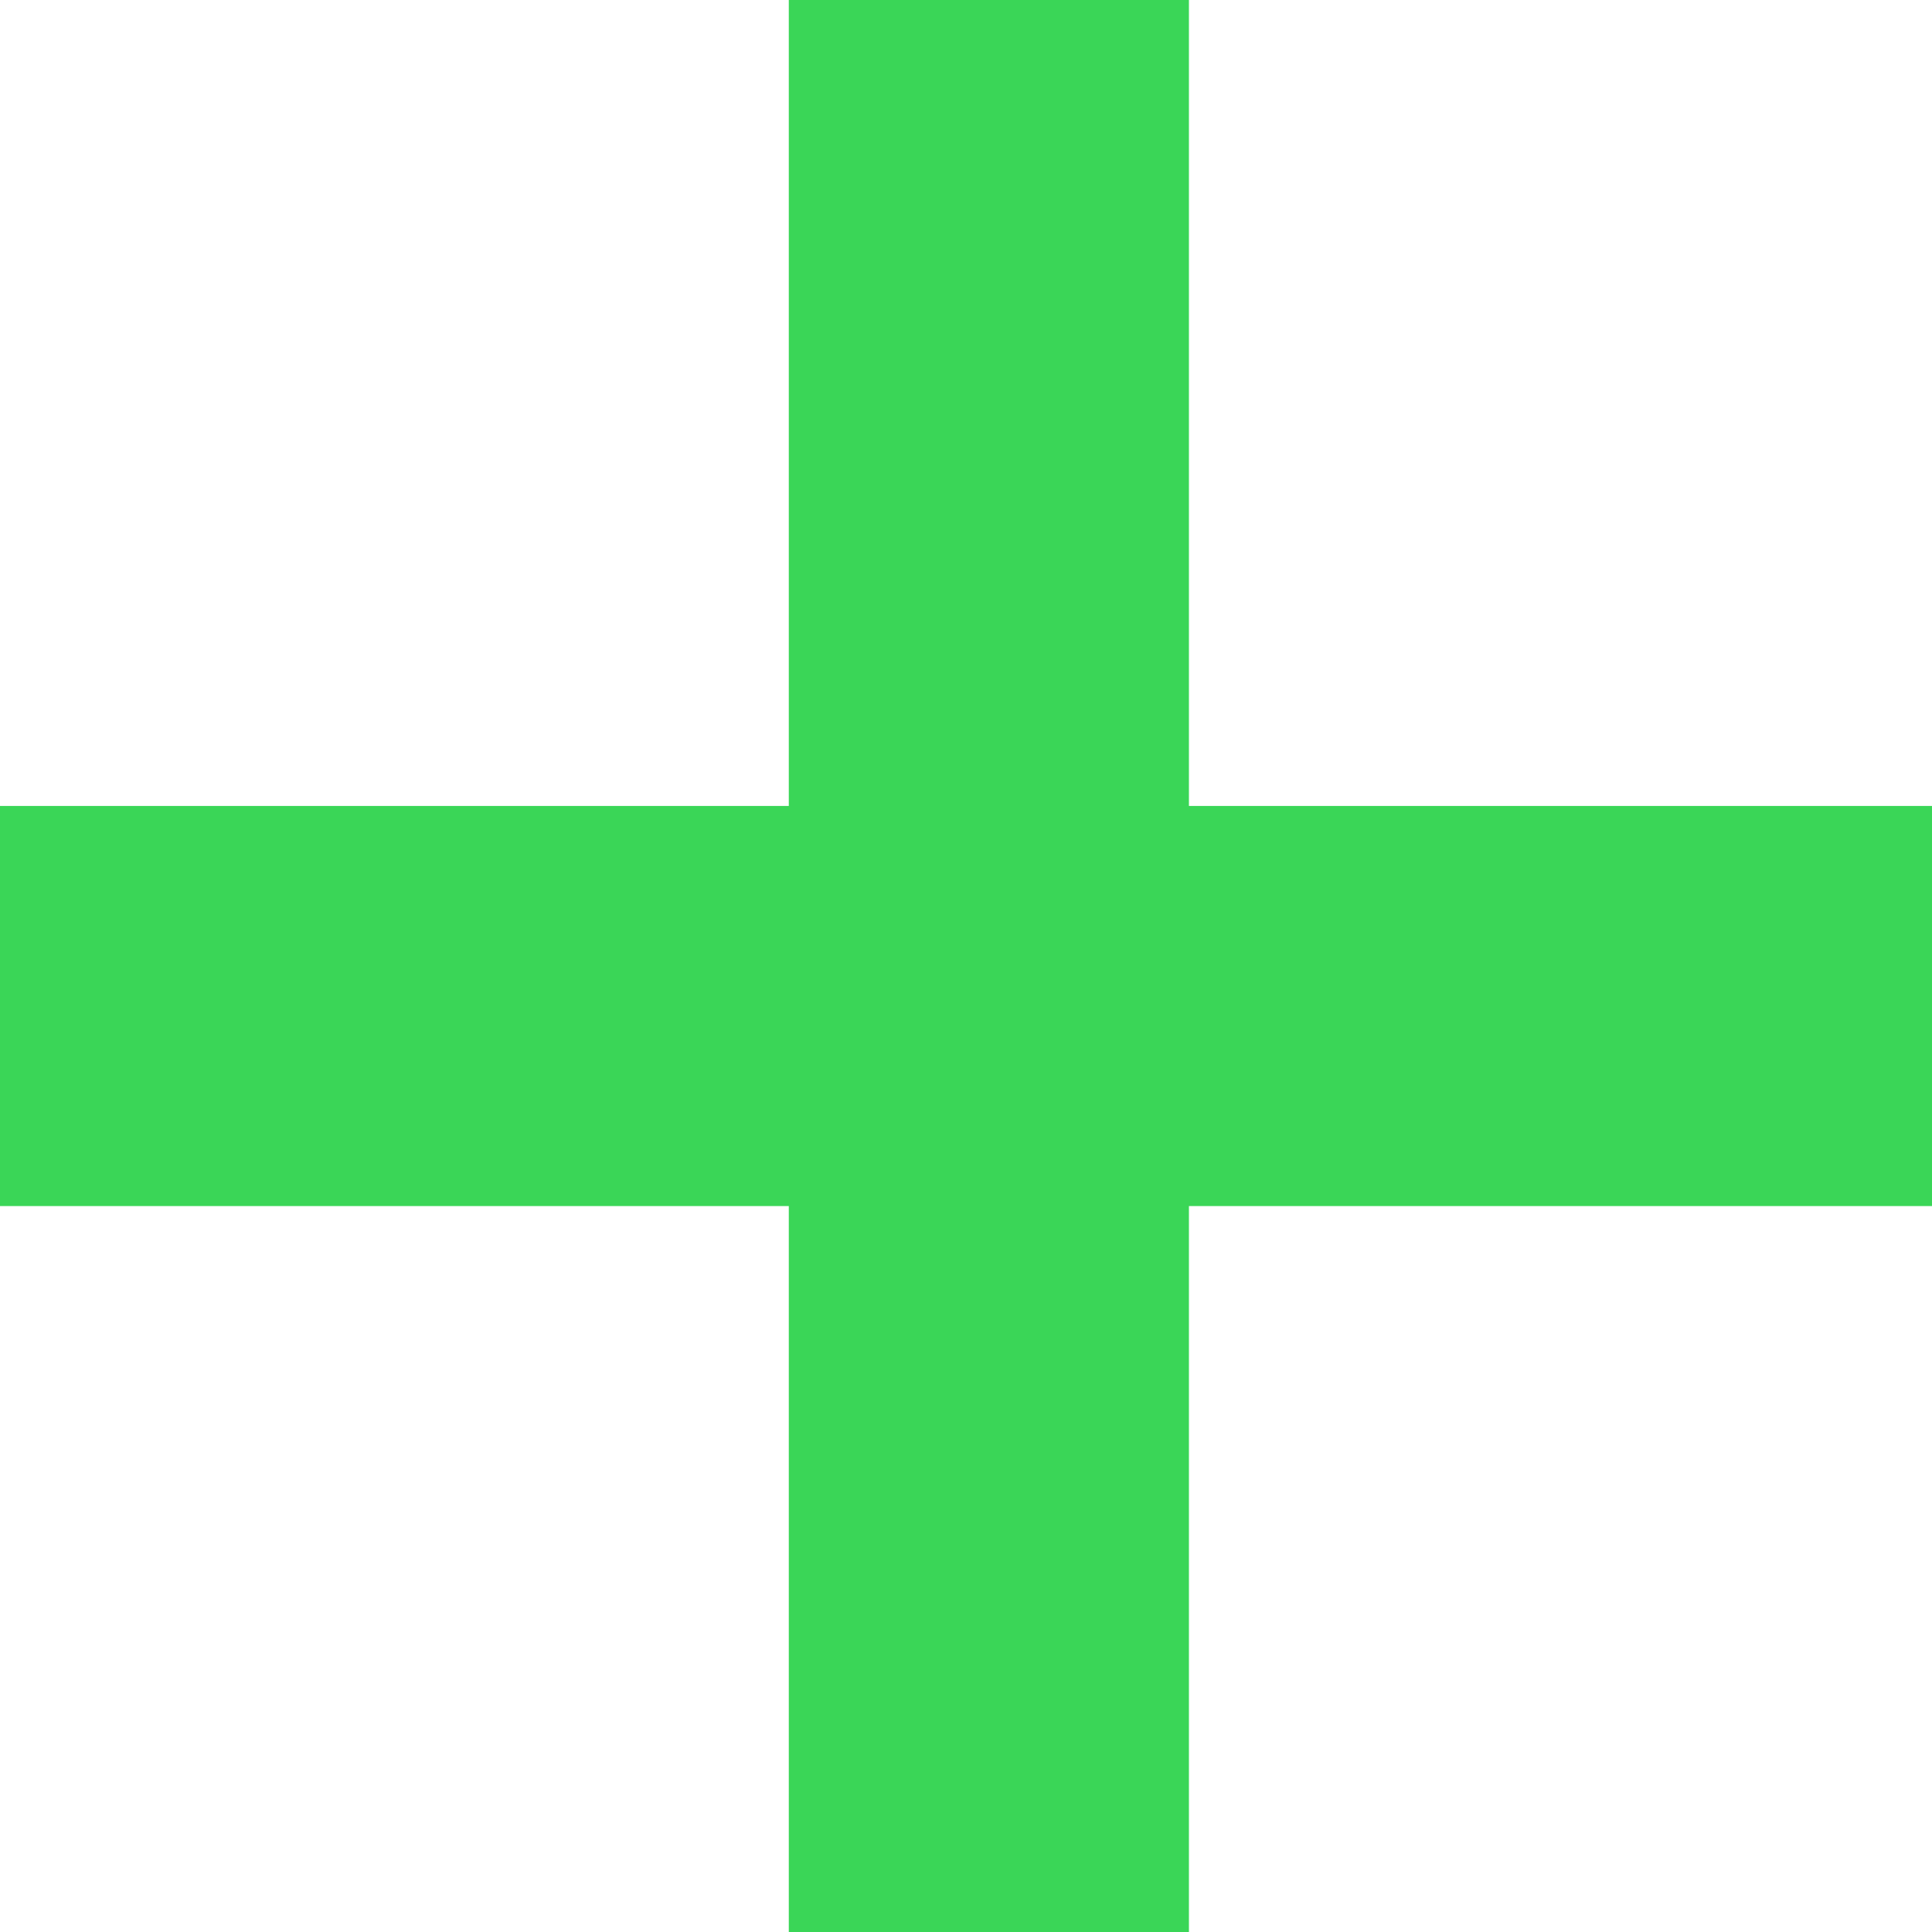 <?xml version="1.0" encoding="UTF-8"?> <svg xmlns="http://www.w3.org/2000/svg" width="338" height="338" viewBox="0 0 338 338" fill="none"> <line y1="176" x2="338" y2="176" stroke="#3AD657" stroke-width="70"></line> <line x1="173" y1="338" x2="173" y2="-1.5299e-06" stroke="#3AD657" stroke-width="70"></line> </svg> 